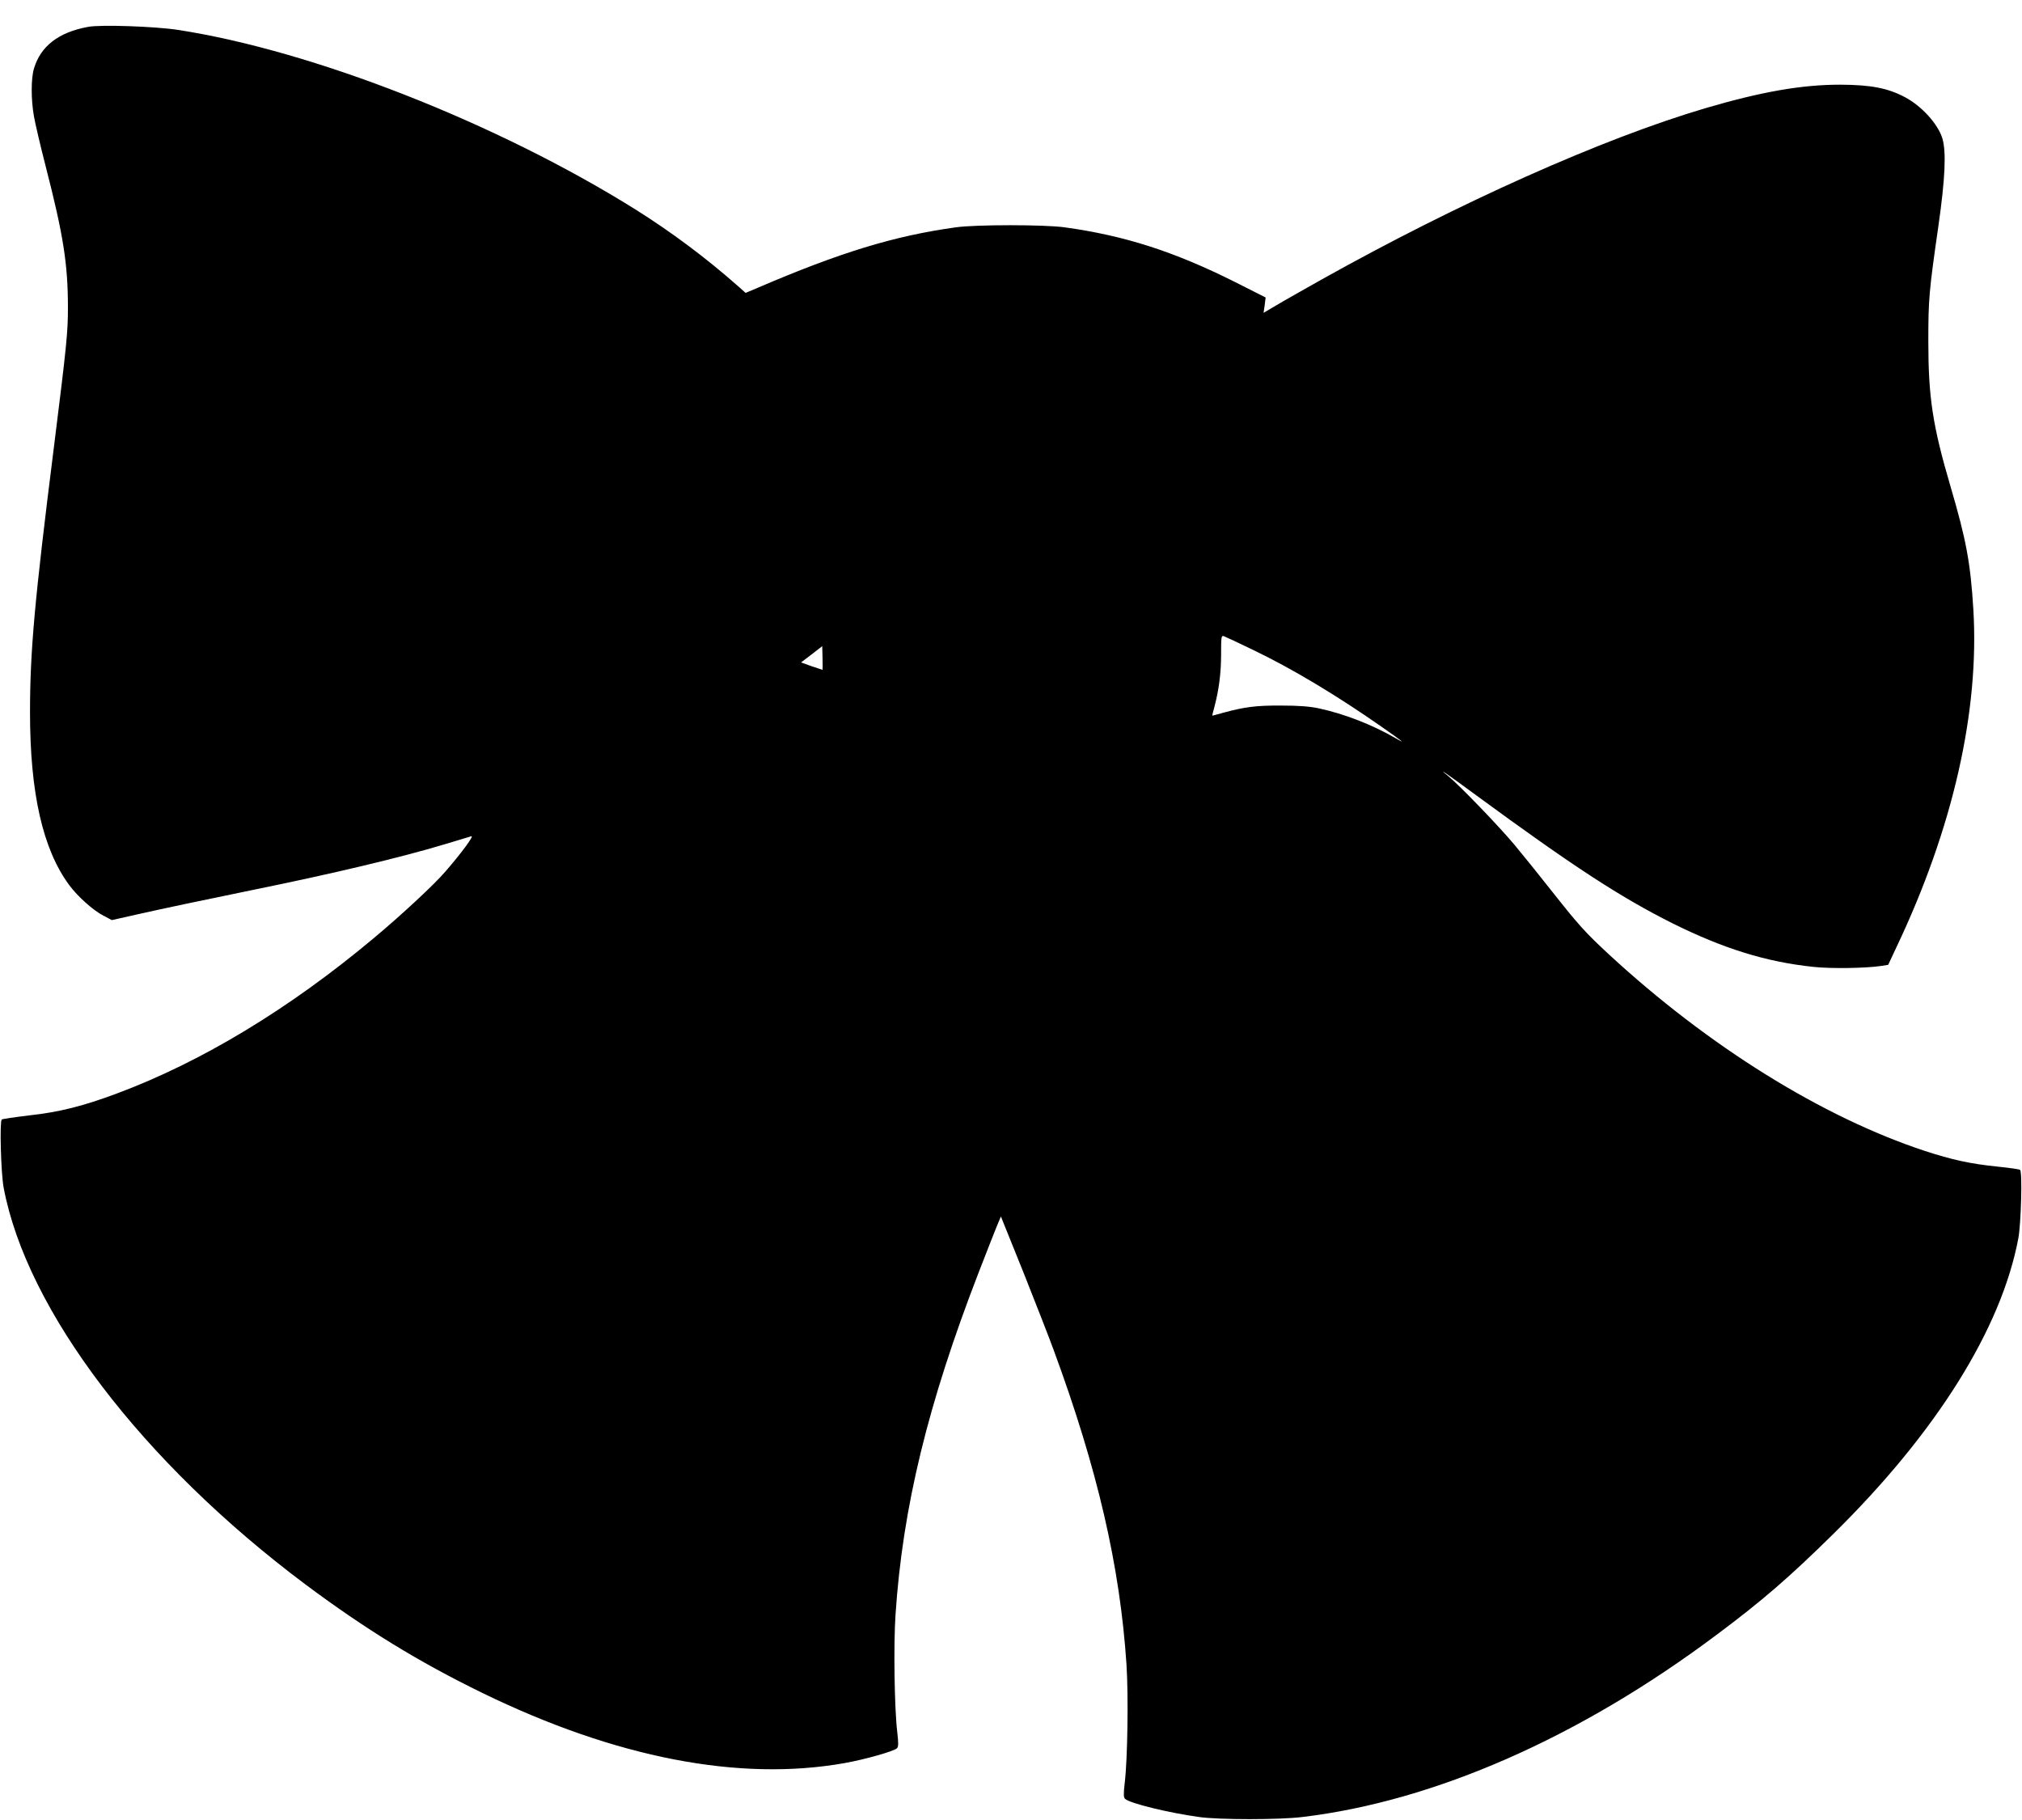  <svg version="1.0" xmlns="http://www.w3.org/2000/svg"
 width="1280pt" height="1152pt" viewBox="0 0 1280 1152"
 preserveAspectRatio="xMidYMid meet"><g transform="translate(0,1152) scale(0.1,-0.1)"
fill="#000000" stroke="none">
<path d="M558 11350 c-187 -34 -301 -122 -343 -264 -19 -63 -19 -197 0 -303 8
-46 41 -187 74 -315 112 -436 141 -617 141 -897 0 -153 -8 -237 -89 -883 -123
-977 -151 -1291 -151 -1678 0 -510 81 -866 248 -1092 53 -72 151 -160 217
-194 l53 -28 164 37 c170 38 406 88 743 157 491 100 917 201 1200 286 83 25
158 48 169 51 19 5 -60 -103 -164 -223 -72 -84 -280 -277 -455 -423 -531 -445
-1090 -783 -1624 -982 -214 -80 -364 -118 -555 -139 -93 -11 -172 -23 -175
-26 -14 -14 -5 -341 12 -431 146 -777 877 -1739 1912 -2513 378 -282 715 -489
1119 -686 844 -411 1626 -562 2291 -444 126 22 314 75 333 94 10 10 10 31 2
102 -18 148 -24 553 -11 744 45 677 204 1333 526 2165 51 132 104 266 117 298
l24 57 142 -352 c77 -194 164 -416 192 -493 278 -754 420 -1369 461 -1990 13
-196 7 -600 -11 -749 -8 -71 -8 -92 2 -102 29 -28 273 -88 468 -115 124 -18
512 -18 655 0 836 100 1755 504 2620 1152 290 216 465 368 742 641 651 641
1063 1299 1170 1871 17 92 26 418 11 432 -3 4 -68 13 -145 21 -168 17 -287 43
-458 99 -649 214 -1370 662 -2000 1244 -149 138 -193 187 -358 396 -78 99
-186 233 -240 298 -99 118 -348 377 -422 437 -72 58 -13 18 180 -124 611 -448
911 -644 1240 -809 324 -161 592 -245 894 -277 110 -12 330 -9 430 6 l44 7 52
111 c358 754 526 1494 487 2139 -18 295 -46 443 -144 776 -114 387 -141 567
-141 921 0 265 4 315 64 731 43 302 50 468 25 553 -28 91 -131 205 -237 261
-110 58 -216 78 -409 79 -245 0 -497 -44 -855 -149 -650 -192 -1560 -598
-2430 -1085 -115 -65 -245 -138 -288 -164 l-78 -46 7 49 6 48 -198 100 c-382
191 -696 292 -1074 344 -127 18 -564 18 -690 0 -390 -54 -732 -159 -1252 -382
l-78 -33 -47 42 c-205 181 -424 344 -650 486 -875 547 -2044 1006 -2898 1137
-144 22 -488 34 -567 19z m7377 -3945 c248 -119 529 -288 815 -488 136 -95
155 -111 80 -67 -144 83 -321 152 -480 186 -60 13 -130 18 -240 18 -156 1
-229 -8 -365 -45 -38 -11 -70 -19 -71 -19 -1 0 5 24 13 53 29 109 43 216 43
334 0 112 1 122 18 116 9 -3 94 -43 187 -88z m-2728 -50 c1 -41 1 -75 0 -75
-1 0 -32 11 -69 23 l-67 24 67 51 c37 29 67 52 67 52 0 0 1 -34 2 -75z"/>
</g>
</svg>
